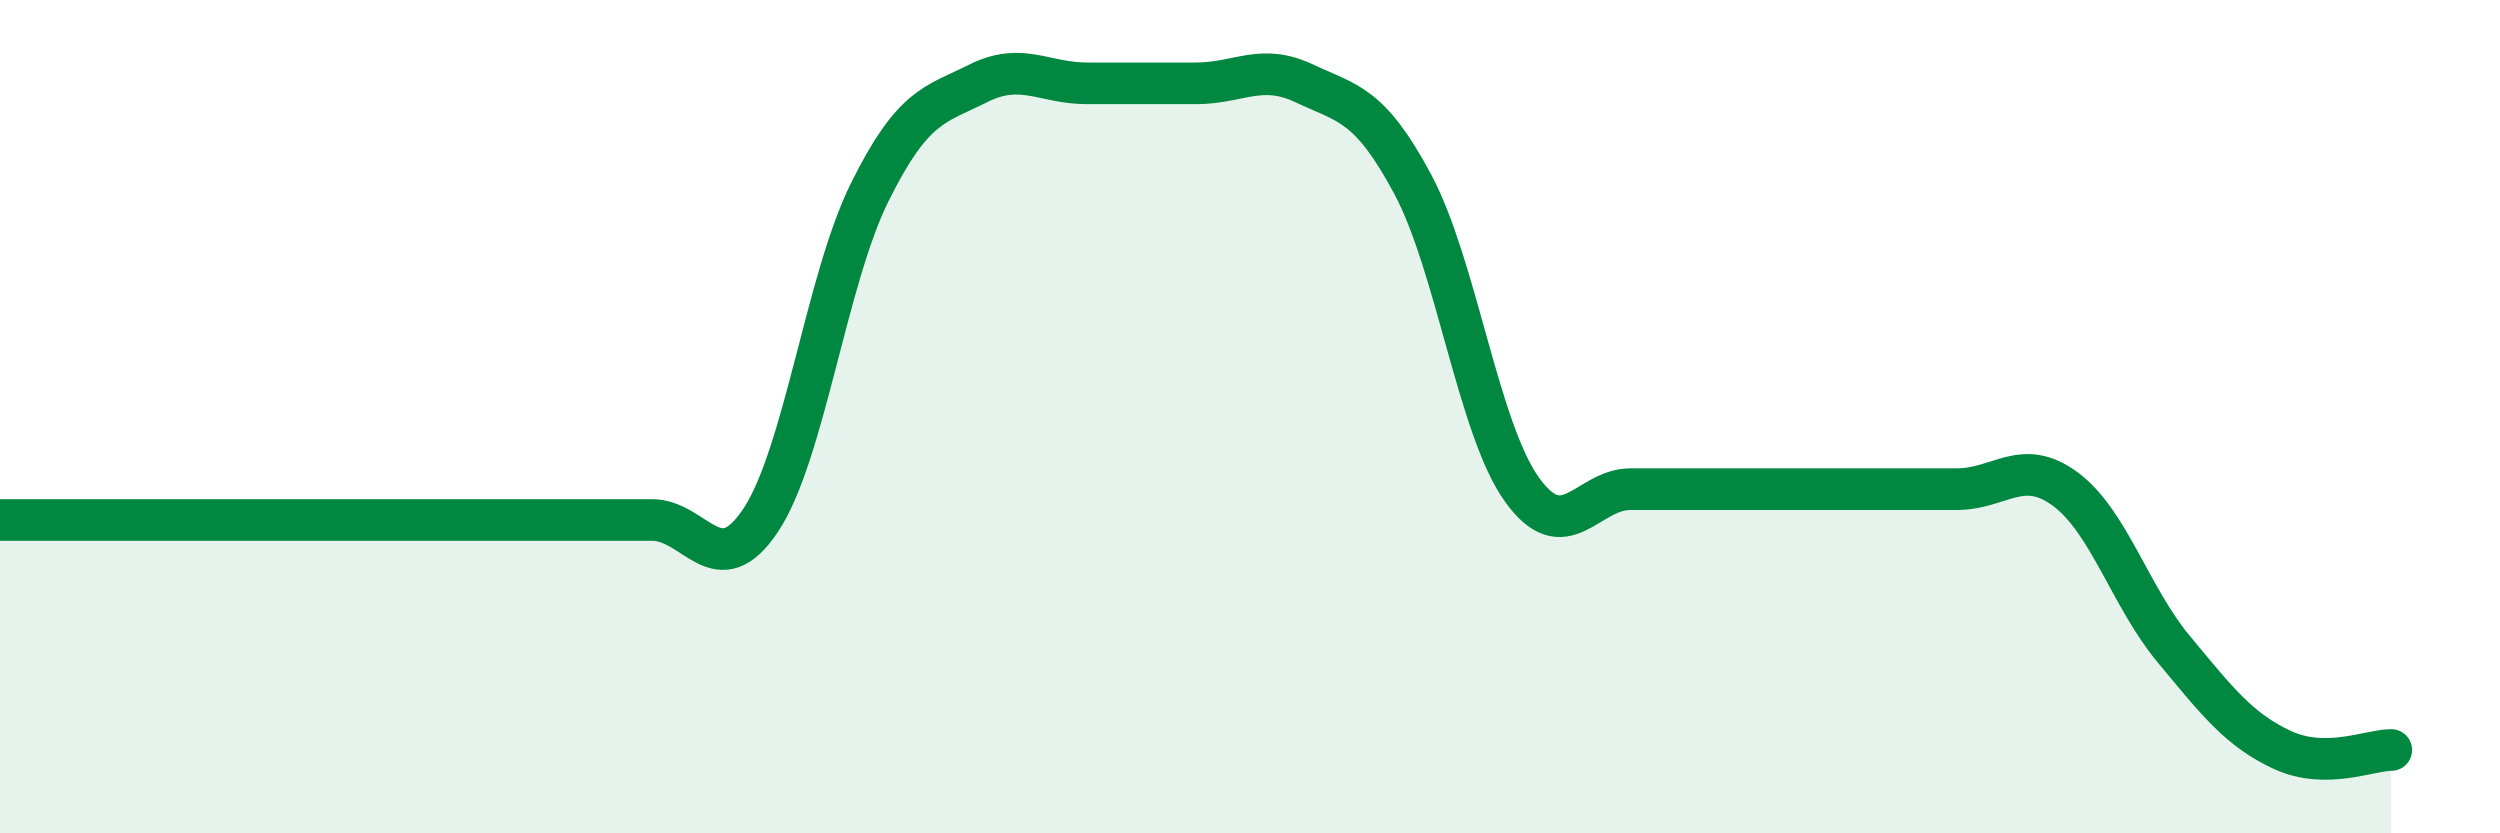 
    <svg width="60" height="20" viewBox="0 0 60 20" xmlns="http://www.w3.org/2000/svg">
      <path
        d="M 0,12.48 C 0.52,12.48 1.57,12.48 2.61,12.48 C 3.65,12.48 4.18,12.48 5.22,12.48 C 6.26,12.48 6.79,12.48 7.83,12.48 C 8.87,12.48 9.39,12.48 10.43,12.48 C 11.47,12.48 12,12.48 13.04,12.48 C 14.08,12.48 14.61,12.48 15.65,12.48 C 16.69,12.48 17.22,14.05 18.26,12.48 C 19.3,10.91 19.83,6.72 20.87,4.62 C 21.91,2.52 22.44,2.52 23.48,2 C 24.52,1.48 25.05,2 26.09,2 C 27.13,2 27.66,2 28.7,2 C 29.74,2 30.26,1.51 31.3,2 C 32.34,2.49 32.87,2.48 33.91,4.43 C 34.95,6.38 35.48,10.28 36.52,11.74 C 37.56,13.2 38.09,11.74 39.13,11.74 C 40.17,11.74 40.7,11.74 41.74,11.74 C 42.78,11.74 43.31,11.74 44.35,11.74 C 45.39,11.74 45.92,11.74 46.96,11.74 C 48,11.74 48.53,10.97 49.57,11.74 C 50.61,12.51 51.13,14.33 52.17,15.58 C 53.21,16.83 53.74,17.52 54.78,18 C 55.82,18.48 56.87,18 57.39,18L57.39 20L0 20Z"
        fill="#008740"
        opacity="0.1"
        stroke-linecap="round"
        stroke-linejoin="round"
      />
      <path
        d="M 0,12.48 C 0.52,12.48 1.57,12.48 2.61,12.48 C 3.65,12.48 4.18,12.48 5.22,12.48 C 6.26,12.48 6.79,12.48 7.83,12.48 C 8.87,12.48 9.39,12.48 10.43,12.48 C 11.47,12.48 12,12.48 13.04,12.48 C 14.08,12.48 14.61,12.48 15.65,12.48 C 16.69,12.48 17.22,14.05 18.26,12.48 C 19.3,10.91 19.83,6.72 20.87,4.62 C 21.91,2.52 22.44,2.52 23.48,2 C 24.52,1.48 25.05,2 26.09,2 C 27.13,2 27.66,2 28.7,2 C 29.74,2 30.26,1.51 31.3,2 C 32.34,2.49 32.87,2.48 33.91,4.43 C 34.95,6.38 35.48,10.28 36.52,11.74 C 37.56,13.2 38.09,11.74 39.13,11.74 C 40.17,11.74 40.7,11.74 41.74,11.74 C 42.78,11.74 43.31,11.74 44.35,11.74 C 45.39,11.74 45.92,11.74 46.96,11.74 C 48,11.74 48.53,10.97 49.57,11.74 C 50.61,12.51 51.13,14.33 52.17,15.58 C 53.21,16.83 53.74,17.52 54.78,18 C 55.82,18.48 56.87,18 57.39,18"
        stroke="#008740"
        stroke-width="1"
        fill="none"
        stroke-linecap="round"
        stroke-linejoin="round"
      />
    </svg>
  